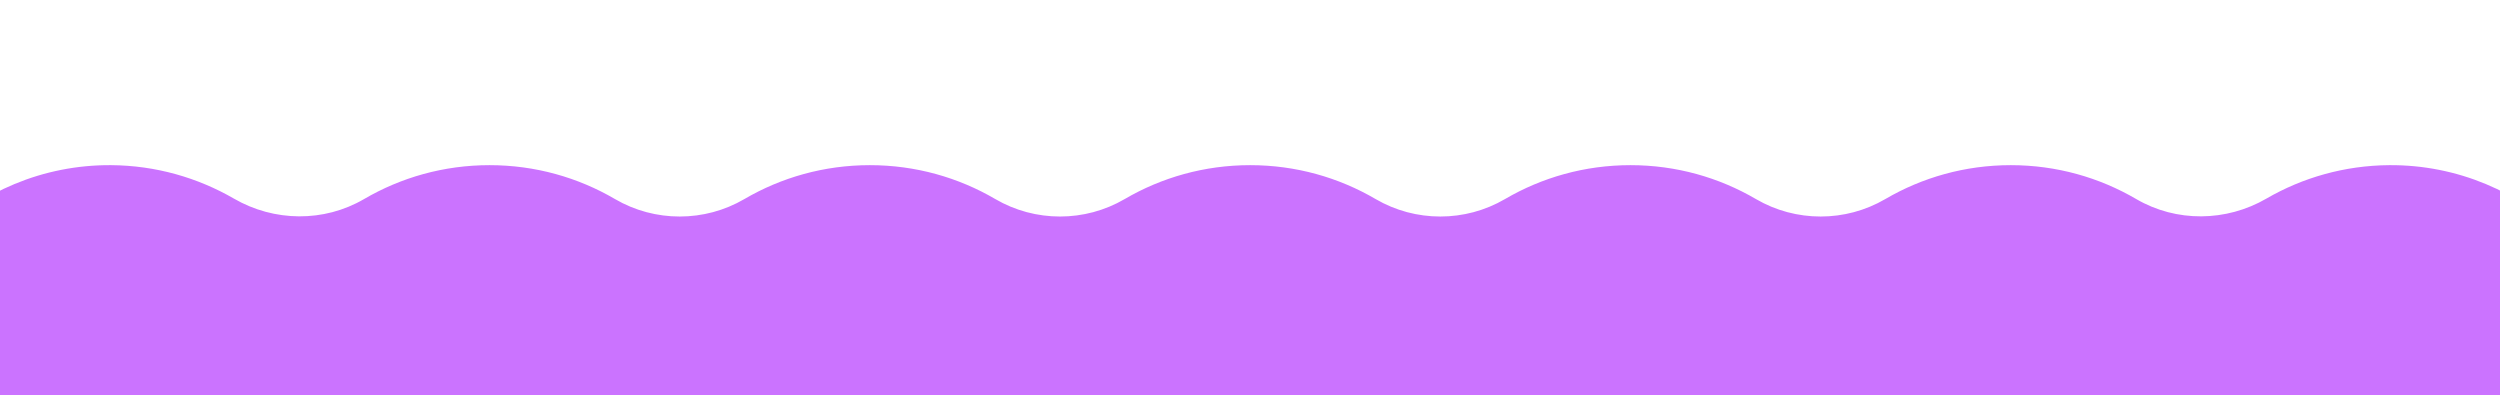 <svg viewBox="0 0 1600 252.8" version="1.1" xmlns="http://www.w3.org/2000/svg" data-name="Layer 1" id="Layer_1">
  <defs>
    <style>
      .cls-1 {
        fill: #cb73ff;
      }

      .cls-1, .cls-2 {
        stroke-width: 0px;
      }

      .cls-2 {
        fill: #fff;
      }
    </style>
  </defs>
  <rect height="740" width="1842.7" y="-61.3" x="-113.1" class="cls-2"></rect>
  <path d="M1670.3,340.9c12.5-23,19.5-49.5,19.2-77.6-.9-87.4-73-158.2-160.4-157.6-28.6.2-55.5,8-78.6,21.4-25.7,14.9-57.6,15.3-83.3.3-23.6-13.8-51-21.7-80.3-21.7s-56.7,7.9-80.3,21.7c-25.5,14.9-57.3,14.9-82.8,0-23.6-13.8-51-21.7-80.3-21.7s-56.7,7.9-80.3,21.7c-25.5,14.9-57.3,14.9-82.8,0-23.6-13.8-51-21.7-80.3-21.7s-56.7,7.9-80.3,21.7c-25.5,14.9-57.3,14.9-82.8,0-23.6-13.8-51-21.7-80.3-21.7s-56.7,7.9-80.3,21.7c-25.5,14.9-57.3,14.9-82.8,0-23.6-13.8-51-21.7-80.3-21.7s-56.7,7.9-80.3,21.7c-25.7,15-57.6,14.6-83.3-.3-23.2-13.4-50-21.2-78.6-21.4-87.4-.6-159.5,70.2-160.4,157.6-.3,28.1,6.7,54.6,19.2,77.6,13.4,24.6,13.4,54.3,0,78.9-12.5,23-19.5,49.5-19.2,77.6.9,87.4,73,158.2,160.4,157.6,28.6-.2,55.5-8,78.6-21.4,25.7-14.9,57.6-15.3,83.3-.3,23.6,13.8,51,21.7,80.3,21.7s56.7-7.9,80.3-21.7c25.5-14.9,57.3-14.9,82.8,0,23.6,13.8,51,21.7,80.3,21.7s56.7-7.9,80.3-21.7c25.5-14.9,57.3-14.9,82.8,0,23.6,13.8,51,21.7,80.3,21.7s56.7-7.9,80.3-21.7c25.5-14.9,57.3-14.9,82.8,0,23.6,13.8,51,21.7,80.3,21.7s56.7-7.9,80.3-21.7c25.5-14.9,57.3-14.9,82.8,0,23.6,13.8,51,21.7,80.3,21.7s56.7-7.9,80.3-21.7c25.7-15,57.6-14.6,83.3.3,23.2,13.4,50,21.2,78.6,21.4,87.4.6,159.5-70.2,160.4-157.6.3-28.1-6.7-54.5-19.2-77.6-13.4-24.6-13.4-54.3,0-78.9h0Z" class="cls-1"></path>
</svg>